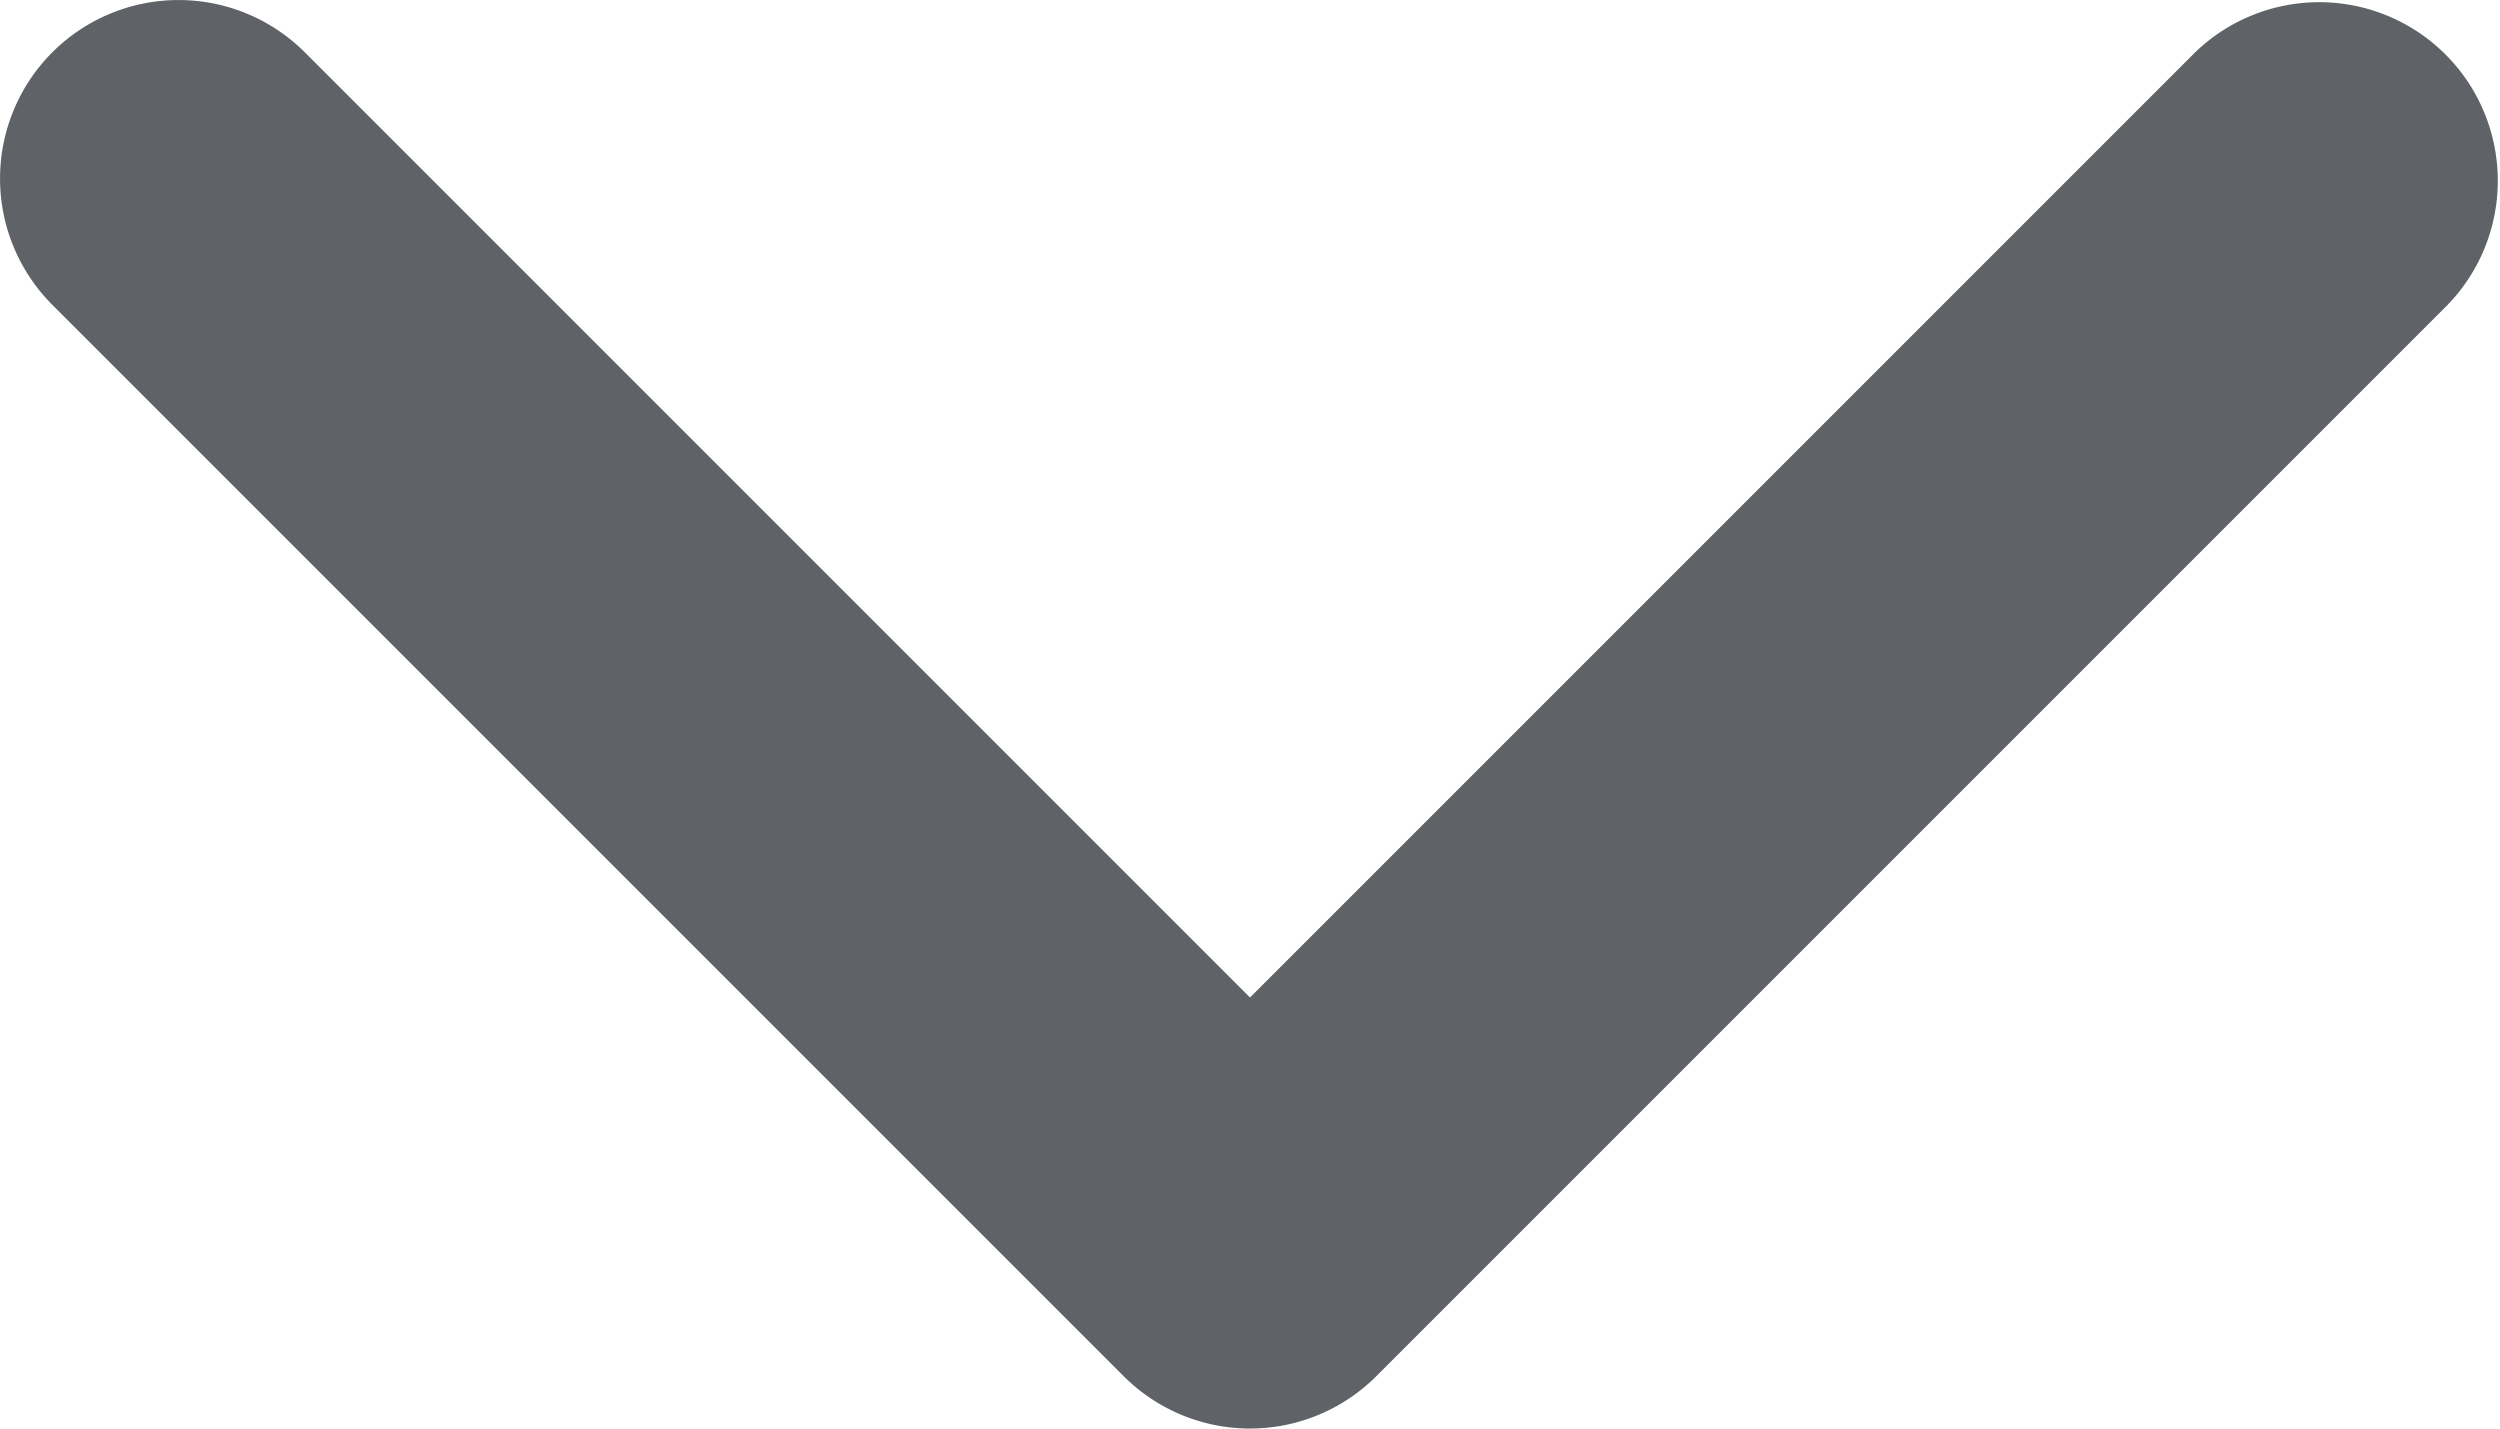 <svg xmlns="http://www.w3.org/2000/svg" width="14" height="8" xmlns:v="https://vecta.io/nano"><path d="M.293.293a1 1 0 0 1 1.414 0L7 5.586 12.293.293a1 1 0 0 1 1.414 1.414l-6 6a1 1 0 0 1-1.414 0l-6-6a1 1 0 0 1 0-1.414z" fill="#5F6368"/></svg>